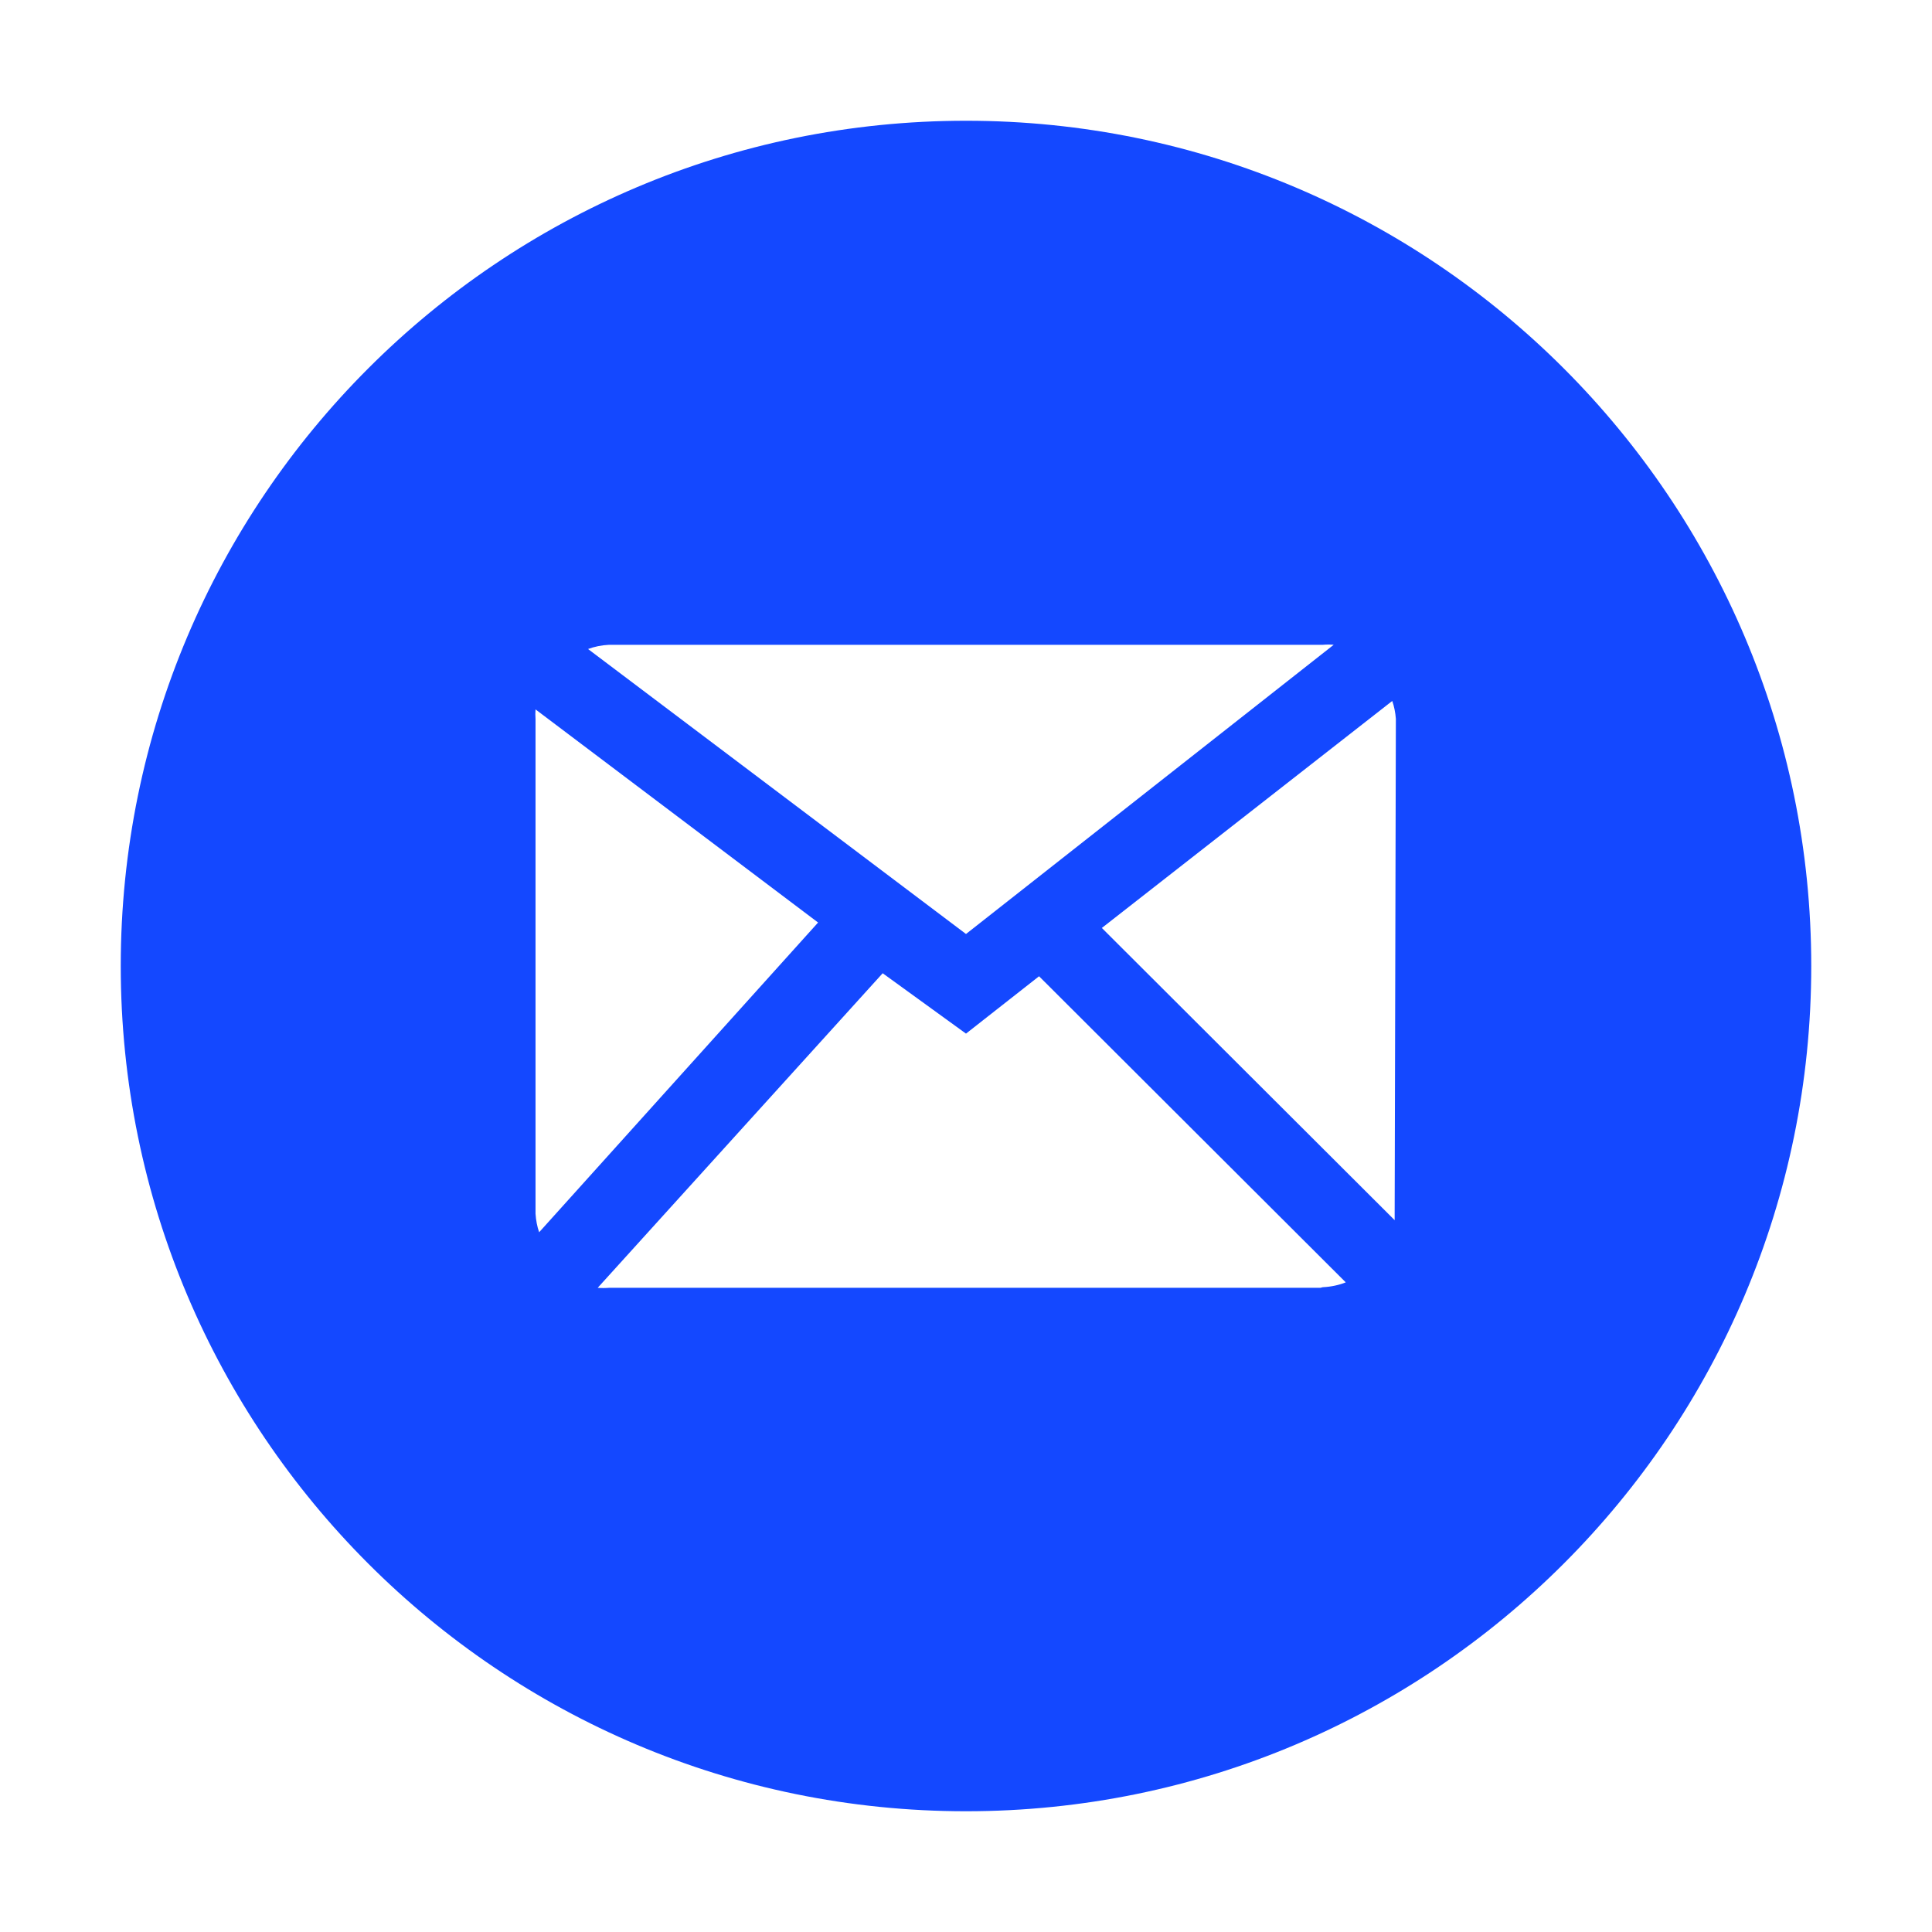 <svg version="1.1" xmlns="http://www.w3.org/2000/svg" width="32" height="32" viewBox="0 0 32 32" fill="#1448FF">
<title>email</title>
<path d="M16 2c-7.732 0-14 6.268-14 14s6.268 14 14 14c7.732 0 14-6.268 14-14v0c0-7.732-6.268-14-14-14v0zM10.090 10.68h11.82c0.027-0.002 0.058-0.004 0.090-0.004s0.063 0.001 0.094 0.004l-0.004-0-6.090 4.79-6.26-4.72c0.103-0.039 0.223-0.064 0.347-0.070l0.003-0zM8.87 20.1v-8.19c-0.002-0.024-0.003-0.052-0.003-0.080s0.001-0.056 0.003-0.084l-0 0.004 4.68 3.53-4.62 5.13c-0.032-0.091-0.053-0.197-0.060-0.307l-0-0.003zM21.87 21.33h-11.78c-0.028 0.002-0.062 0.004-0.095 0.004s-0.067-0.001-0.099-0.004l0.004 0 4.72-5.21 1.38 1 1.21-0.95 5.080 5.070c-0.112 0.045-0.242 0.073-0.377 0.080l-0.003 0zM23.1 20.1s0 0.070 0 0.11l-4.85-4.84 4.81-3.76c0.031 0.088 0.052 0.19 0.060 0.296l0 0.004z"></path>
</svg>
